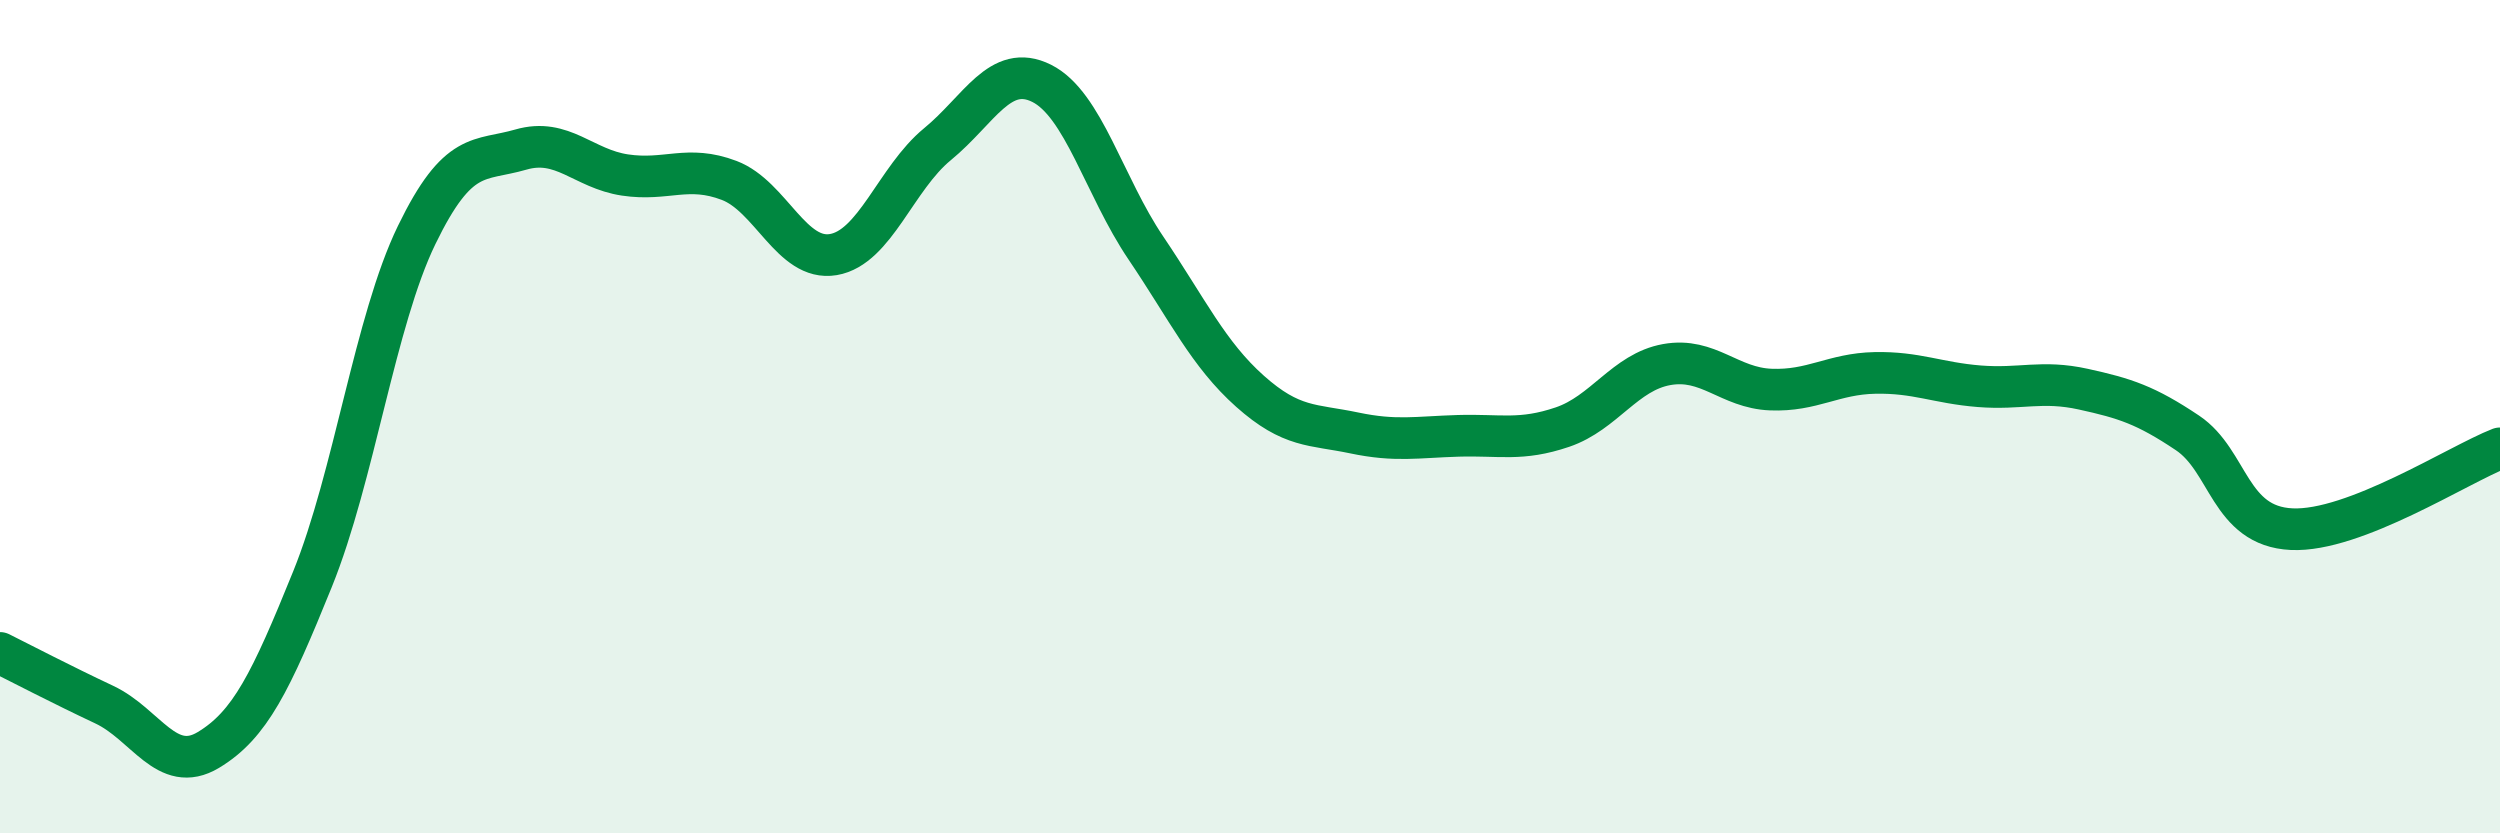 
    <svg width="60" height="20" viewBox="0 0 60 20" xmlns="http://www.w3.org/2000/svg">
      <path
        d="M 0,15.67 C 0.5,15.92 1.5,16.44 2.5,16.91 C 3.5,17.38 4,18.6 5,18 C 6,17.4 6.5,16.37 7.5,13.9 C 8.5,11.43 9,7.7 10,5.64 C 11,3.58 11.5,3.88 12.5,3.59 C 13.5,3.3 14,4.05 15,4.2 C 16,4.35 16.5,3.95 17.5,4.33 C 18.5,4.71 19,6.28 20,6.11 C 21,5.94 21.5,4.28 22.5,3.46 C 23.5,2.64 24,1.5 25,2 C 26,2.5 26.5,4.47 27.5,5.95 C 28.5,7.43 29,8.5 30,9.39 C 31,10.28 31.5,10.18 32.5,10.39 C 33.5,10.6 34,10.49 35,10.46 C 36,10.43 36.5,10.59 37.5,10.25 C 38.5,9.91 39,8.93 40,8.75 C 41,8.57 41.5,9.31 42.5,9.35 C 43.5,9.39 44,8.97 45,8.95 C 46,8.93 46.5,9.19 47.5,9.27 C 48.5,9.35 49,9.12 50,9.34 C 51,9.56 51.5,9.72 52.5,10.39 C 53.5,11.06 53.5,12.63 55,12.7 C 56.5,12.77 59,11.15 60,10.76L60 20L0 20Z"
        fill="#008740"
        opacity="0.1"
        stroke-linecap="round"
        stroke-linejoin="round"
      />
      <path
        d="M 0,15.67 C 0.5,15.92 1.5,16.44 2.5,16.91 C 3.5,17.38 4,18.6 5,18 C 6,17.4 6.5,16.37 7.5,13.9 C 8.5,11.43 9,7.7 10,5.64 C 11,3.58 11.5,3.88 12.5,3.59 C 13.5,3.3 14,4.05 15,4.2 C 16,4.35 16.5,3.95 17.5,4.33 C 18.5,4.71 19,6.28 20,6.11 C 21,5.94 21.5,4.28 22.5,3.46 C 23.5,2.64 24,1.5 25,2 C 26,2.5 26.5,4.47 27.5,5.95 C 28.5,7.43 29,8.5 30,9.39 C 31,10.28 31.5,10.18 32.5,10.39 C 33.5,10.6 34,10.49 35,10.46 C 36,10.43 36.5,10.59 37.5,10.25 C 38.5,9.91 39,8.93 40,8.75 C 41,8.57 41.5,9.31 42.5,9.35 C 43.5,9.39 44,8.97 45,8.95 C 46,8.93 46.5,9.19 47.5,9.27 C 48.5,9.35 49,9.12 50,9.34 C 51,9.56 51.5,9.72 52.5,10.39 C 53.5,11.06 53.5,12.63 55,12.7 C 56.5,12.77 59,11.15 60,10.76"
        stroke="#008740"
        stroke-width="1"
        fill="none"
        stroke-linecap="round"
        stroke-linejoin="round"
      />
    </svg>
  